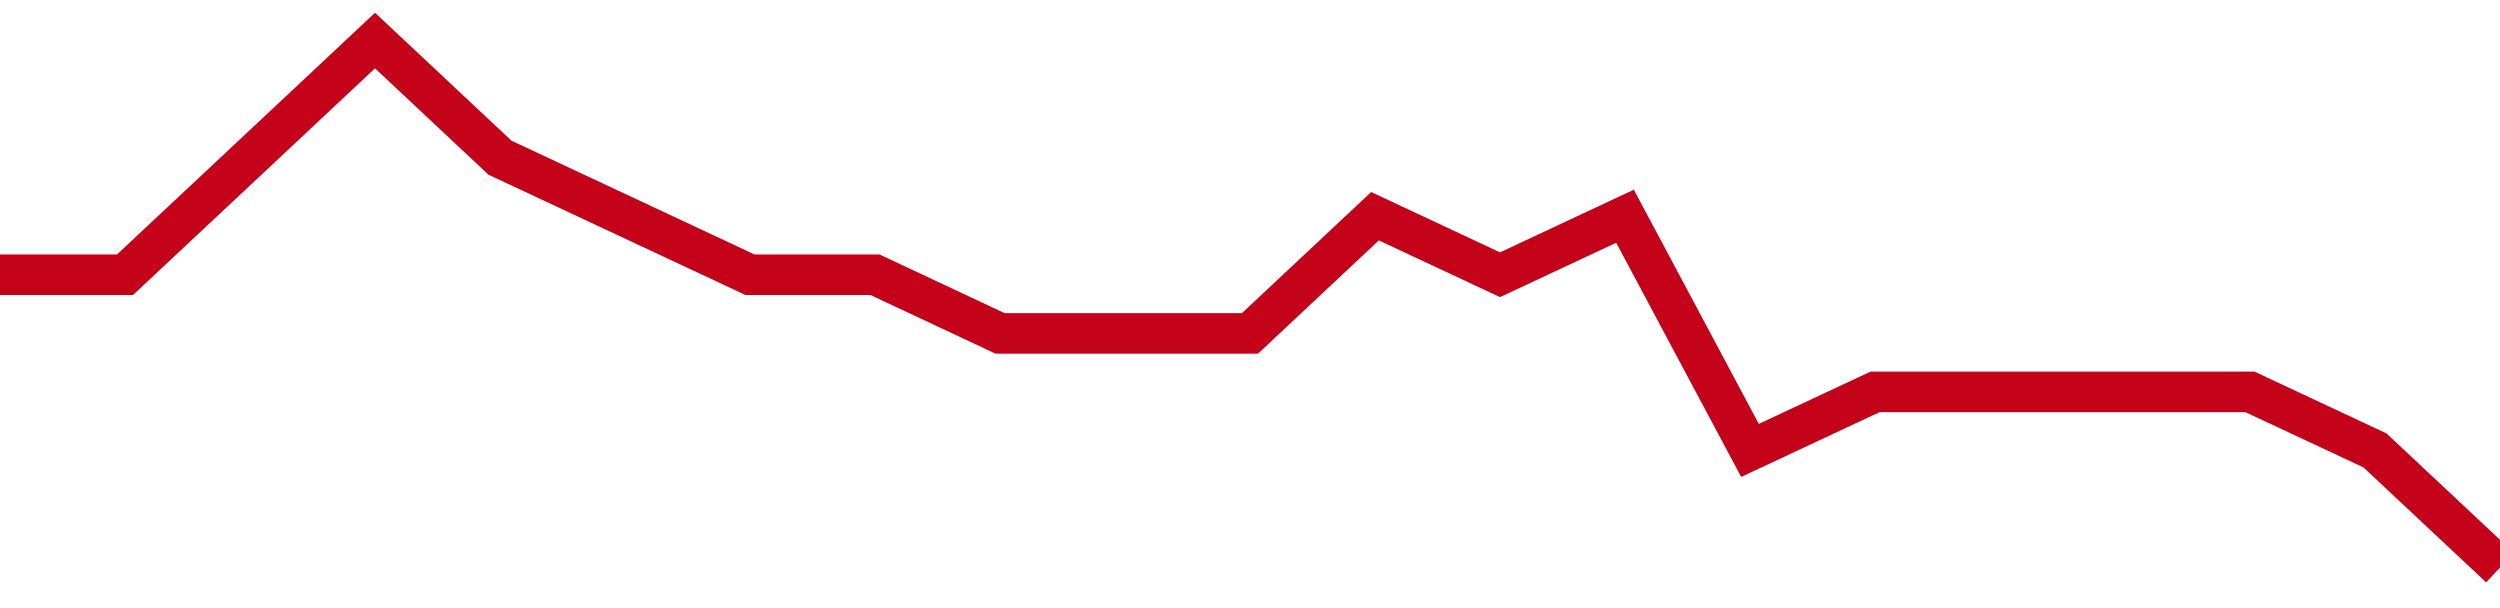 <!-- Generated with https://github.com/jxxe/sparkline/ --><svg viewBox="0 0 185 45" class="sparkline" xmlns="http://www.w3.org/2000/svg"><path class="sparkline--fill" d="M 0 20.33 L 0 20.33 L 9.25 20.33 L 18.5 11.67 L 27.75 3 L 37 11.67 L 46.25 16 L 55.5 20.33 L 64.75 20.33 L 74 24.67 L 83.25 24.67 L 92.5 24.67 L 101.75 16 L 111 20.33 L 120.25 16 L 129.5 33.33 L 138.75 29 L 148 29 L 157.25 29 L 166.5 29 L 175.75 33.33 L 185 42 V 45 L 0 45 Z" stroke="none" fill="none" ></path><path class="sparkline--line" d="M 0 20.33 L 0 20.33 L 9.25 20.33 L 18.5 11.67 L 27.75 3 L 37 11.67 L 46.25 16 L 55.5 20.33 L 64.75 20.33 L 74 24.67 L 83.25 24.67 L 92.5 24.67 L 101.75 16 L 111 20.33 L 120.25 16 L 129.5 33.33 L 138.75 29 L 148 29 L 157.25 29 L 166.5 29 L 175.75 33.33 L 185 42" fill="none" stroke-width="3" stroke="#C4021A" ></path></svg>